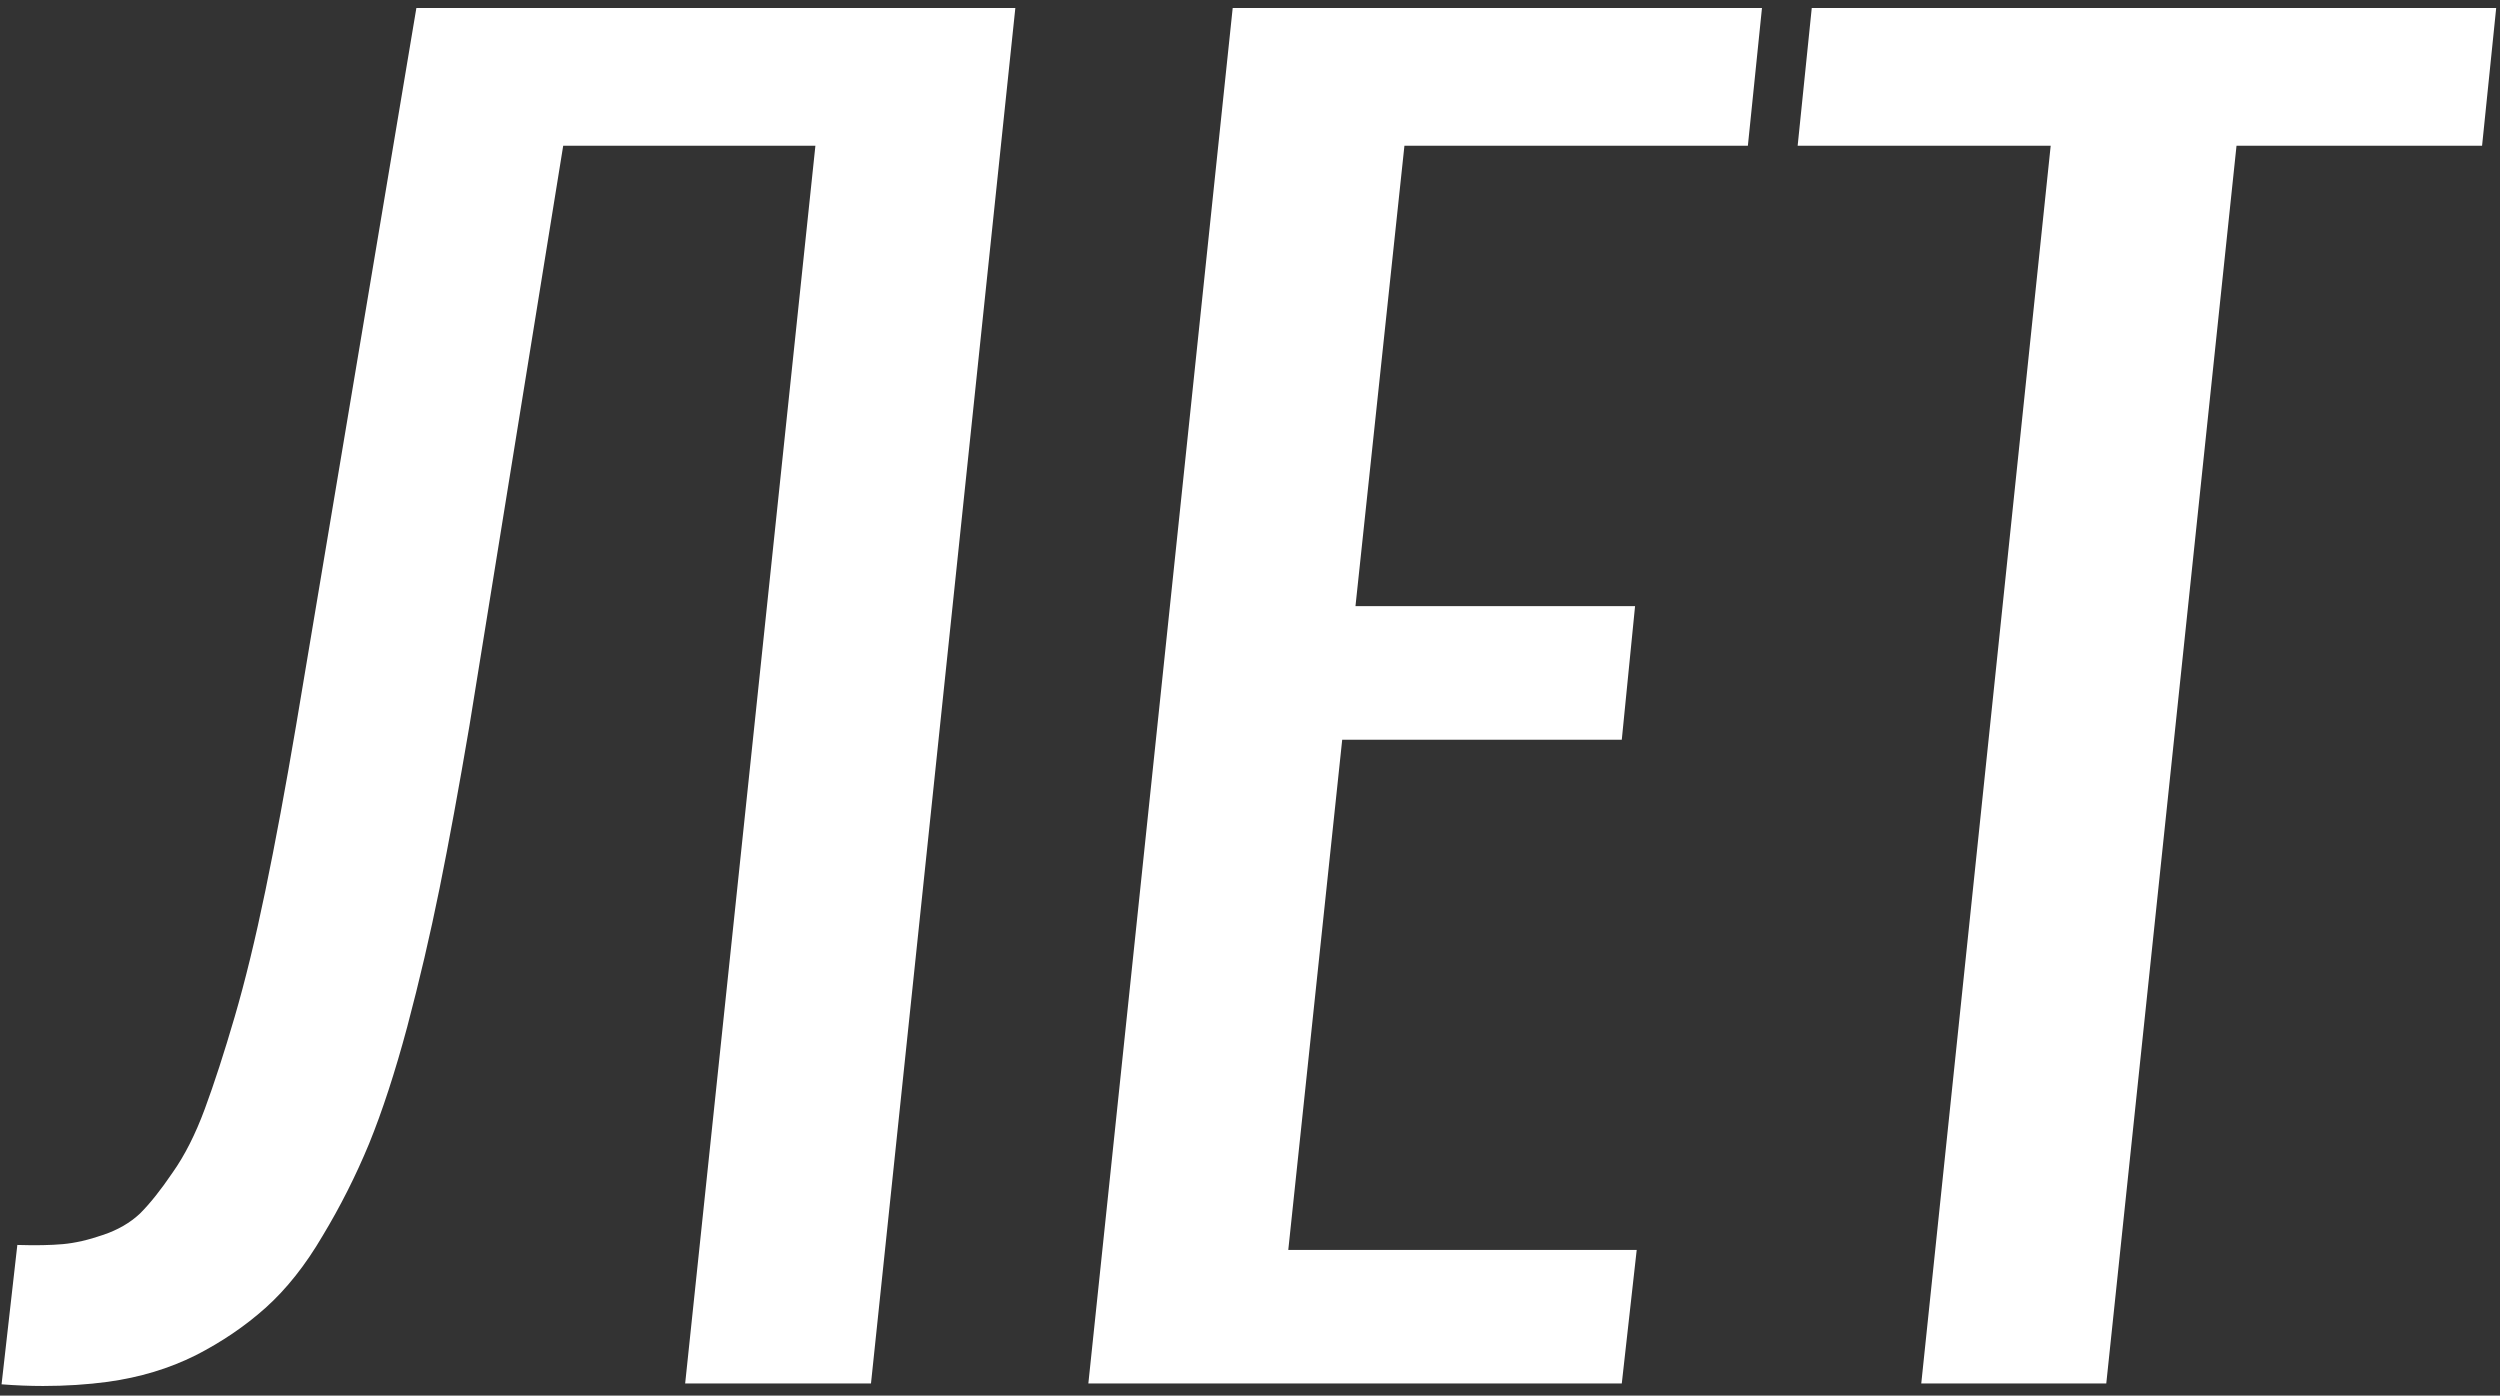 <?xml version="1.0" encoding="UTF-8"?> <svg xmlns="http://www.w3.org/2000/svg" width="206" height="115" viewBox="0 0 206 115" fill="none"><rect x="0" y="0" width="206" height="115" fill="#333333" stroke="none"/> <path d="M0.129 114.068L1.428 102.584C2.932 102.63 4.185 102.607 5.187 102.516C6.19 102.424 7.284 102.174 8.469 101.764C9.699 101.354 10.725 100.761 11.545 99.986C12.365 99.166 13.254 98.049 14.211 96.637C15.213 95.224 16.102 93.469 16.877 91.373C17.652 89.277 18.472 86.747 19.338 83.785C20.204 80.823 21.047 77.359 21.867 73.394C22.688 69.43 23.531 64.895 24.396 59.791L34.309 0.66L83.664 0.66L71.769 114L56.457 114L67.189 12.008L46.408 12.008L38.684 59.791C37.818 64.895 36.997 69.361 36.223 73.189C35.448 77.018 34.559 80.823 33.557 84.606C32.554 88.343 31.506 91.555 30.412 94.244C29.318 96.887 28.042 99.417 26.584 101.832C25.171 104.247 23.599 106.23 21.867 107.779C20.181 109.283 18.267 110.582 16.125 111.676C13.938 112.77 11.522 113.499 8.879 113.863C7.193 114.091 5.415 114.205 3.547 114.205C2.453 114.205 1.314 114.16 0.129 114.068ZM89.68 114L101.574 0.66L145.187 0.66L144.025 12.008L115.725 12.008L111.691 49.947L134.729 49.947L133.635 60.953L110.598 60.953L106.154 102.994L134.865 102.994L133.635 114L89.68 114ZM158.312 114L168.977 12.008L148.127 12.008L149.289 0.66L205.686 0.66L204.523 12.008L184.289 12.008L173.557 114L158.312 114Z" fill="white"></path> </svg> 
